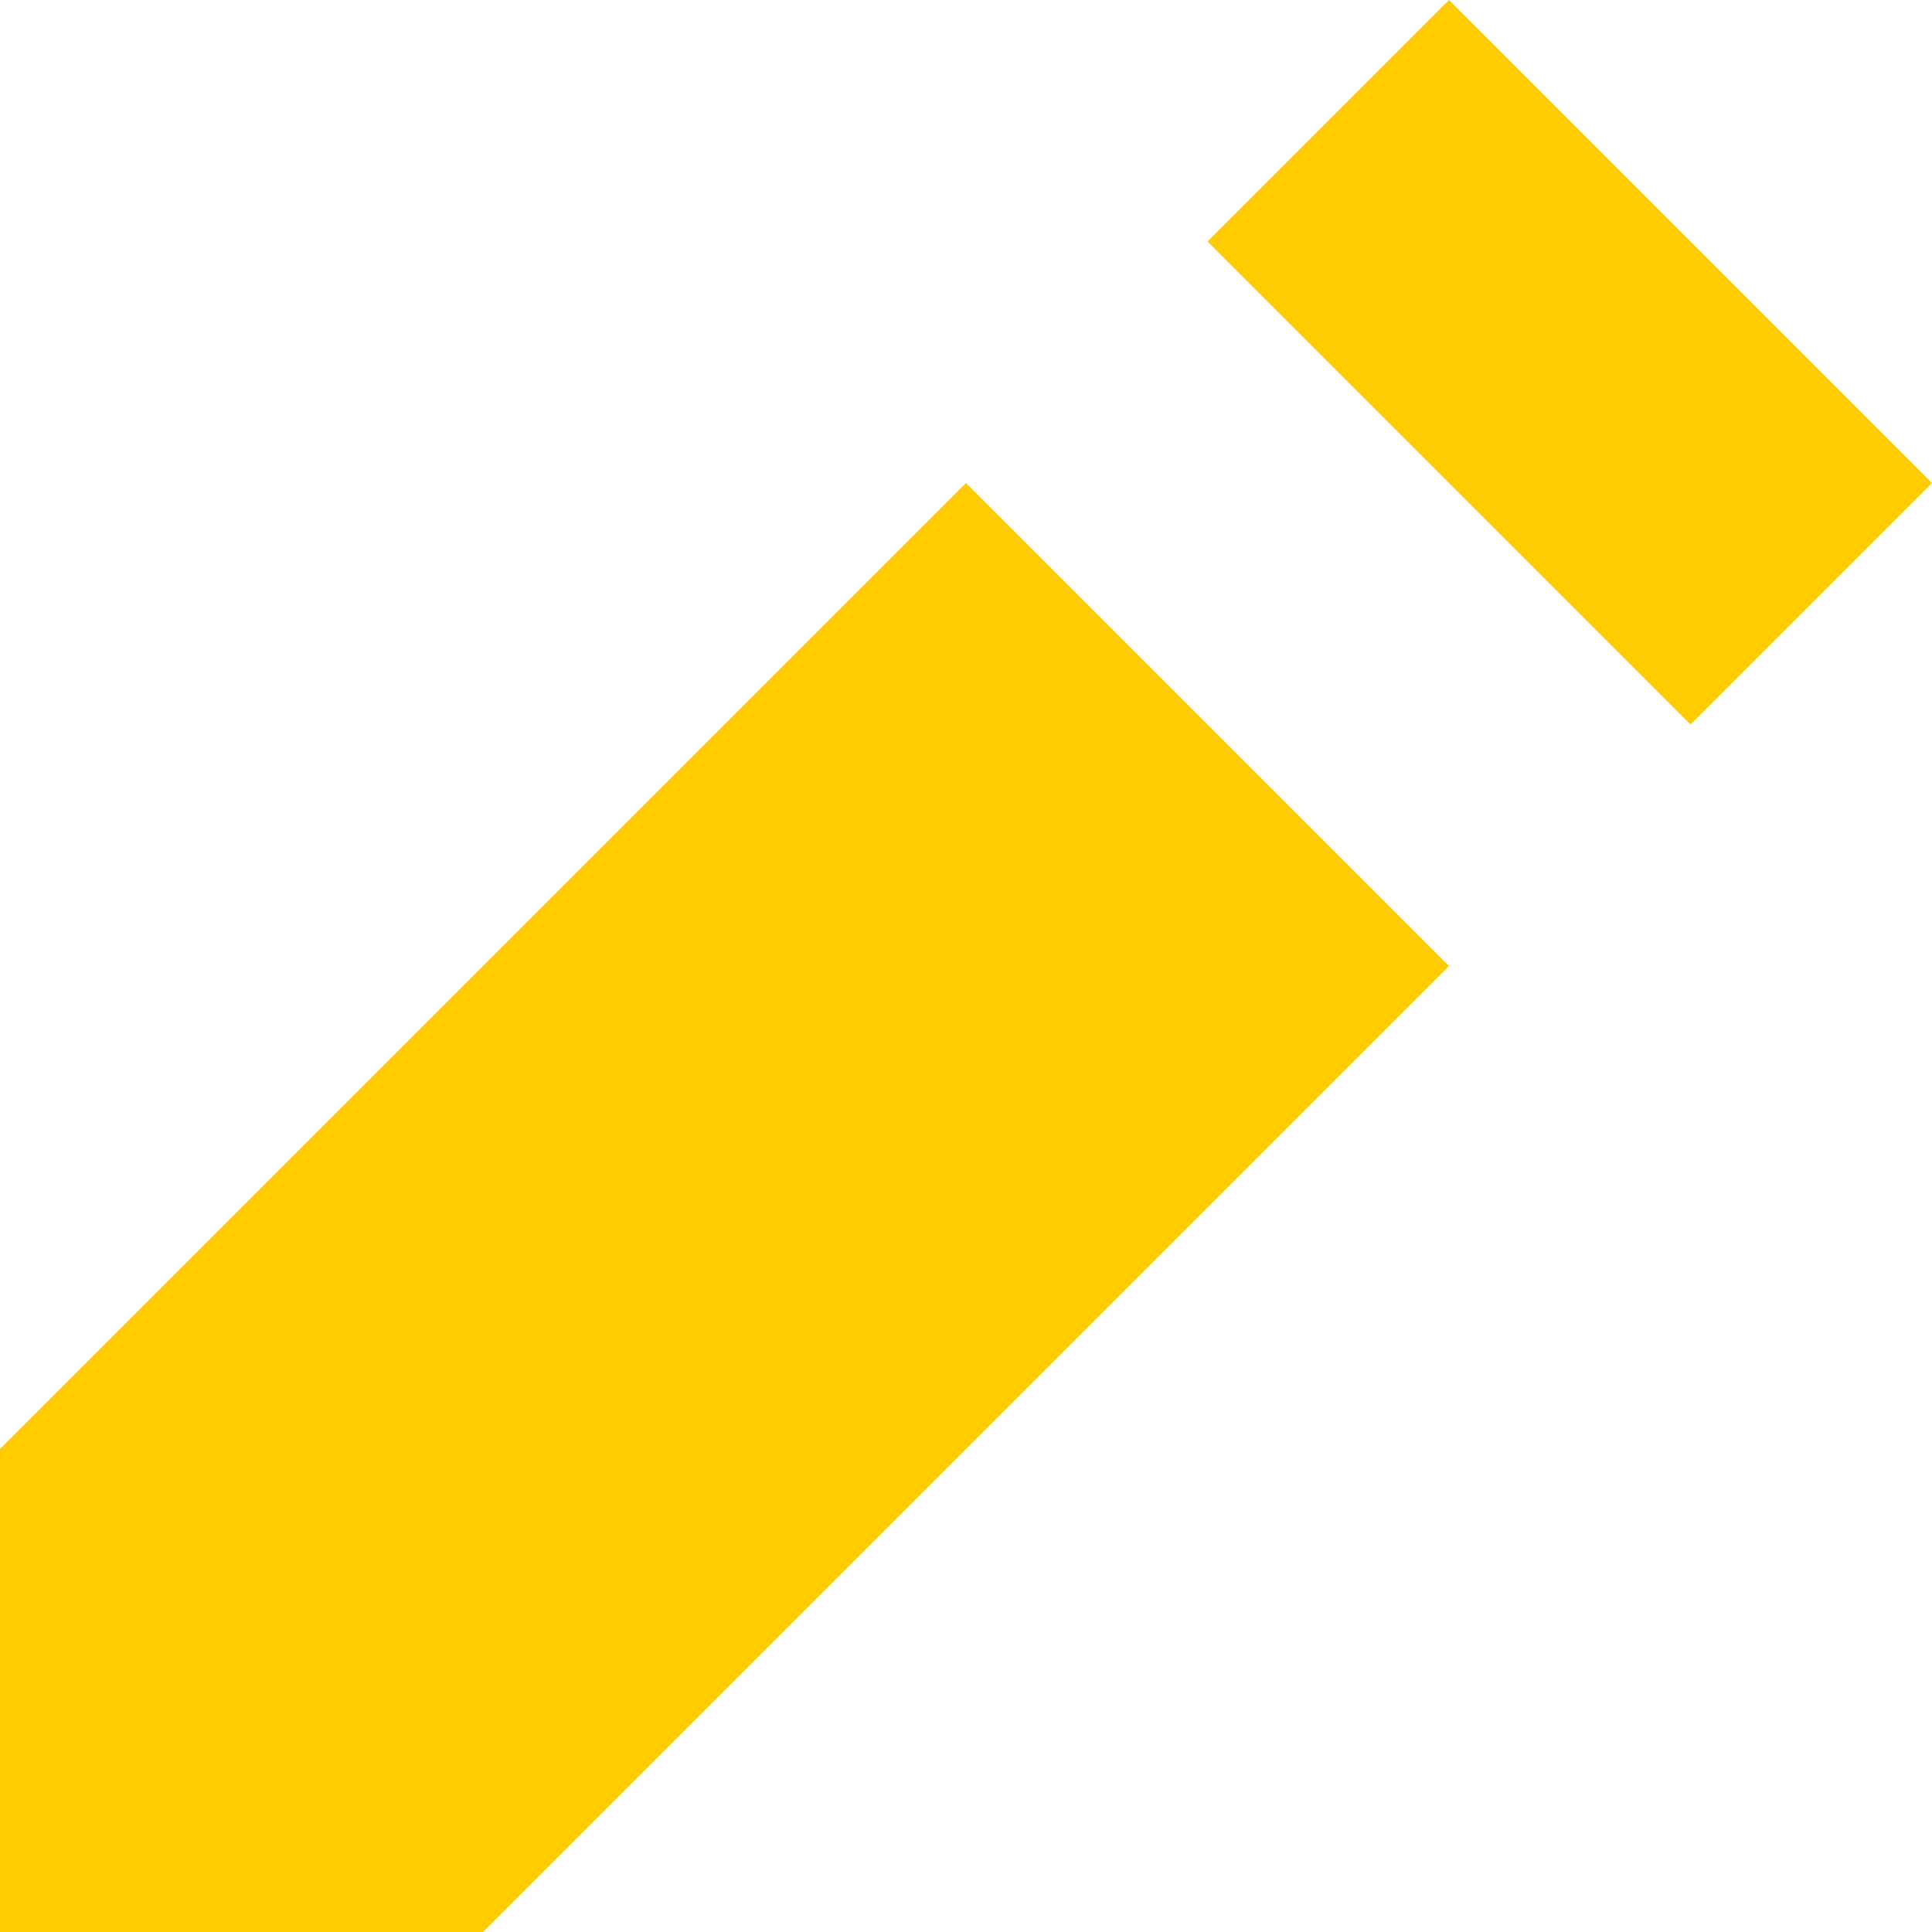 <?xml version="1.0" encoding="UTF-8"?>
<svg xmlns="http://www.w3.org/2000/svg" width="24" height="24" viewBox="0 0 10 10">
  <path id="Icon_open-pencil" data-name="Icon open-pencil" d="M7.5,0,6.25,1.25l2.5,2.5L10,2.5ZM5,2.5l-5,5V10H2.5l5-5Z" fill="rgba(255,204,0,0.99)"></path>
</svg>
